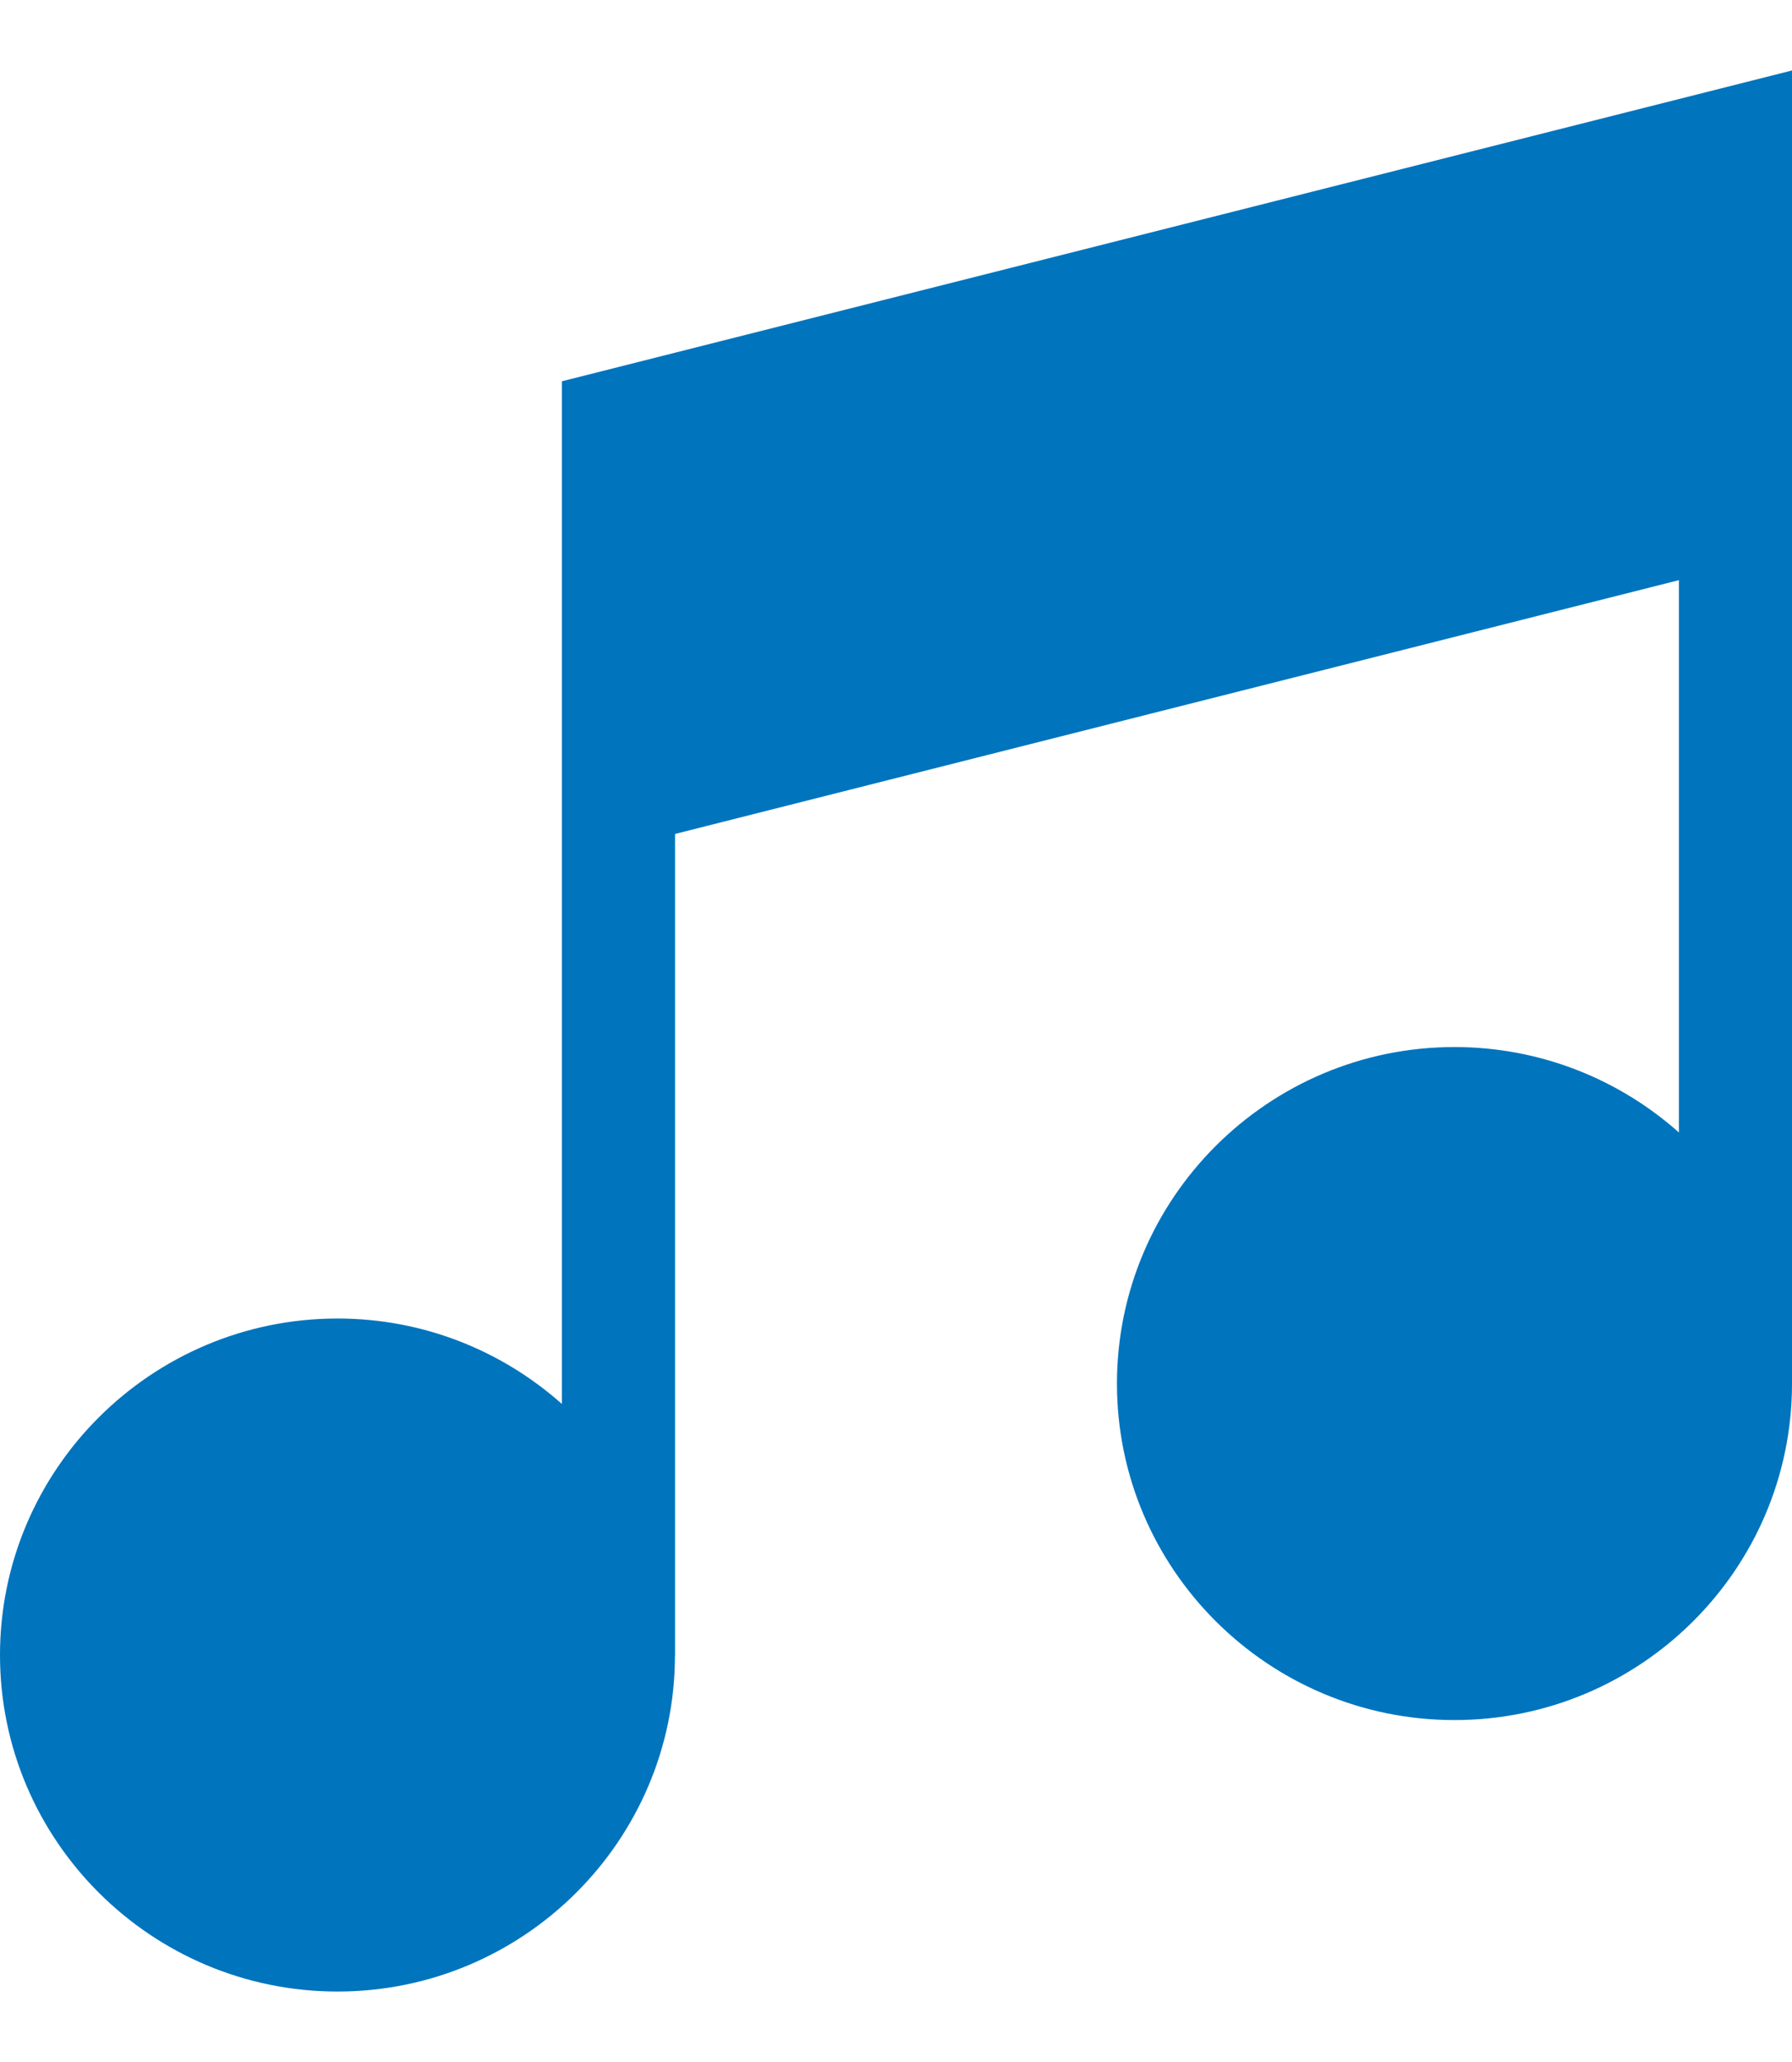 <svg width="20" height="23" viewBox="0 0 20 23" fill="none" xmlns="http://www.w3.org/2000/svg">
<path d="M6.271 4.253V15.66C5.605 15.068 4.728 14.707 3.767 14.707C1.69 14.707 0 16.391 0 18.461C0 20.53 1.69 22.214 3.767 22.214C5.841 22.214 7.529 20.535 7.533 18.469H7.534V9.302L18.738 6.471V12.632C18.072 12.04 17.194 11.679 16.233 11.679C14.156 11.679 12.466 13.363 12.466 15.433C12.466 17.503 14.156 19.186 16.233 19.186C18.31 19.186 20 17.502 20 15.433V0.786L6.271 4.253Z" fill="#0074BD"/>
</svg>
